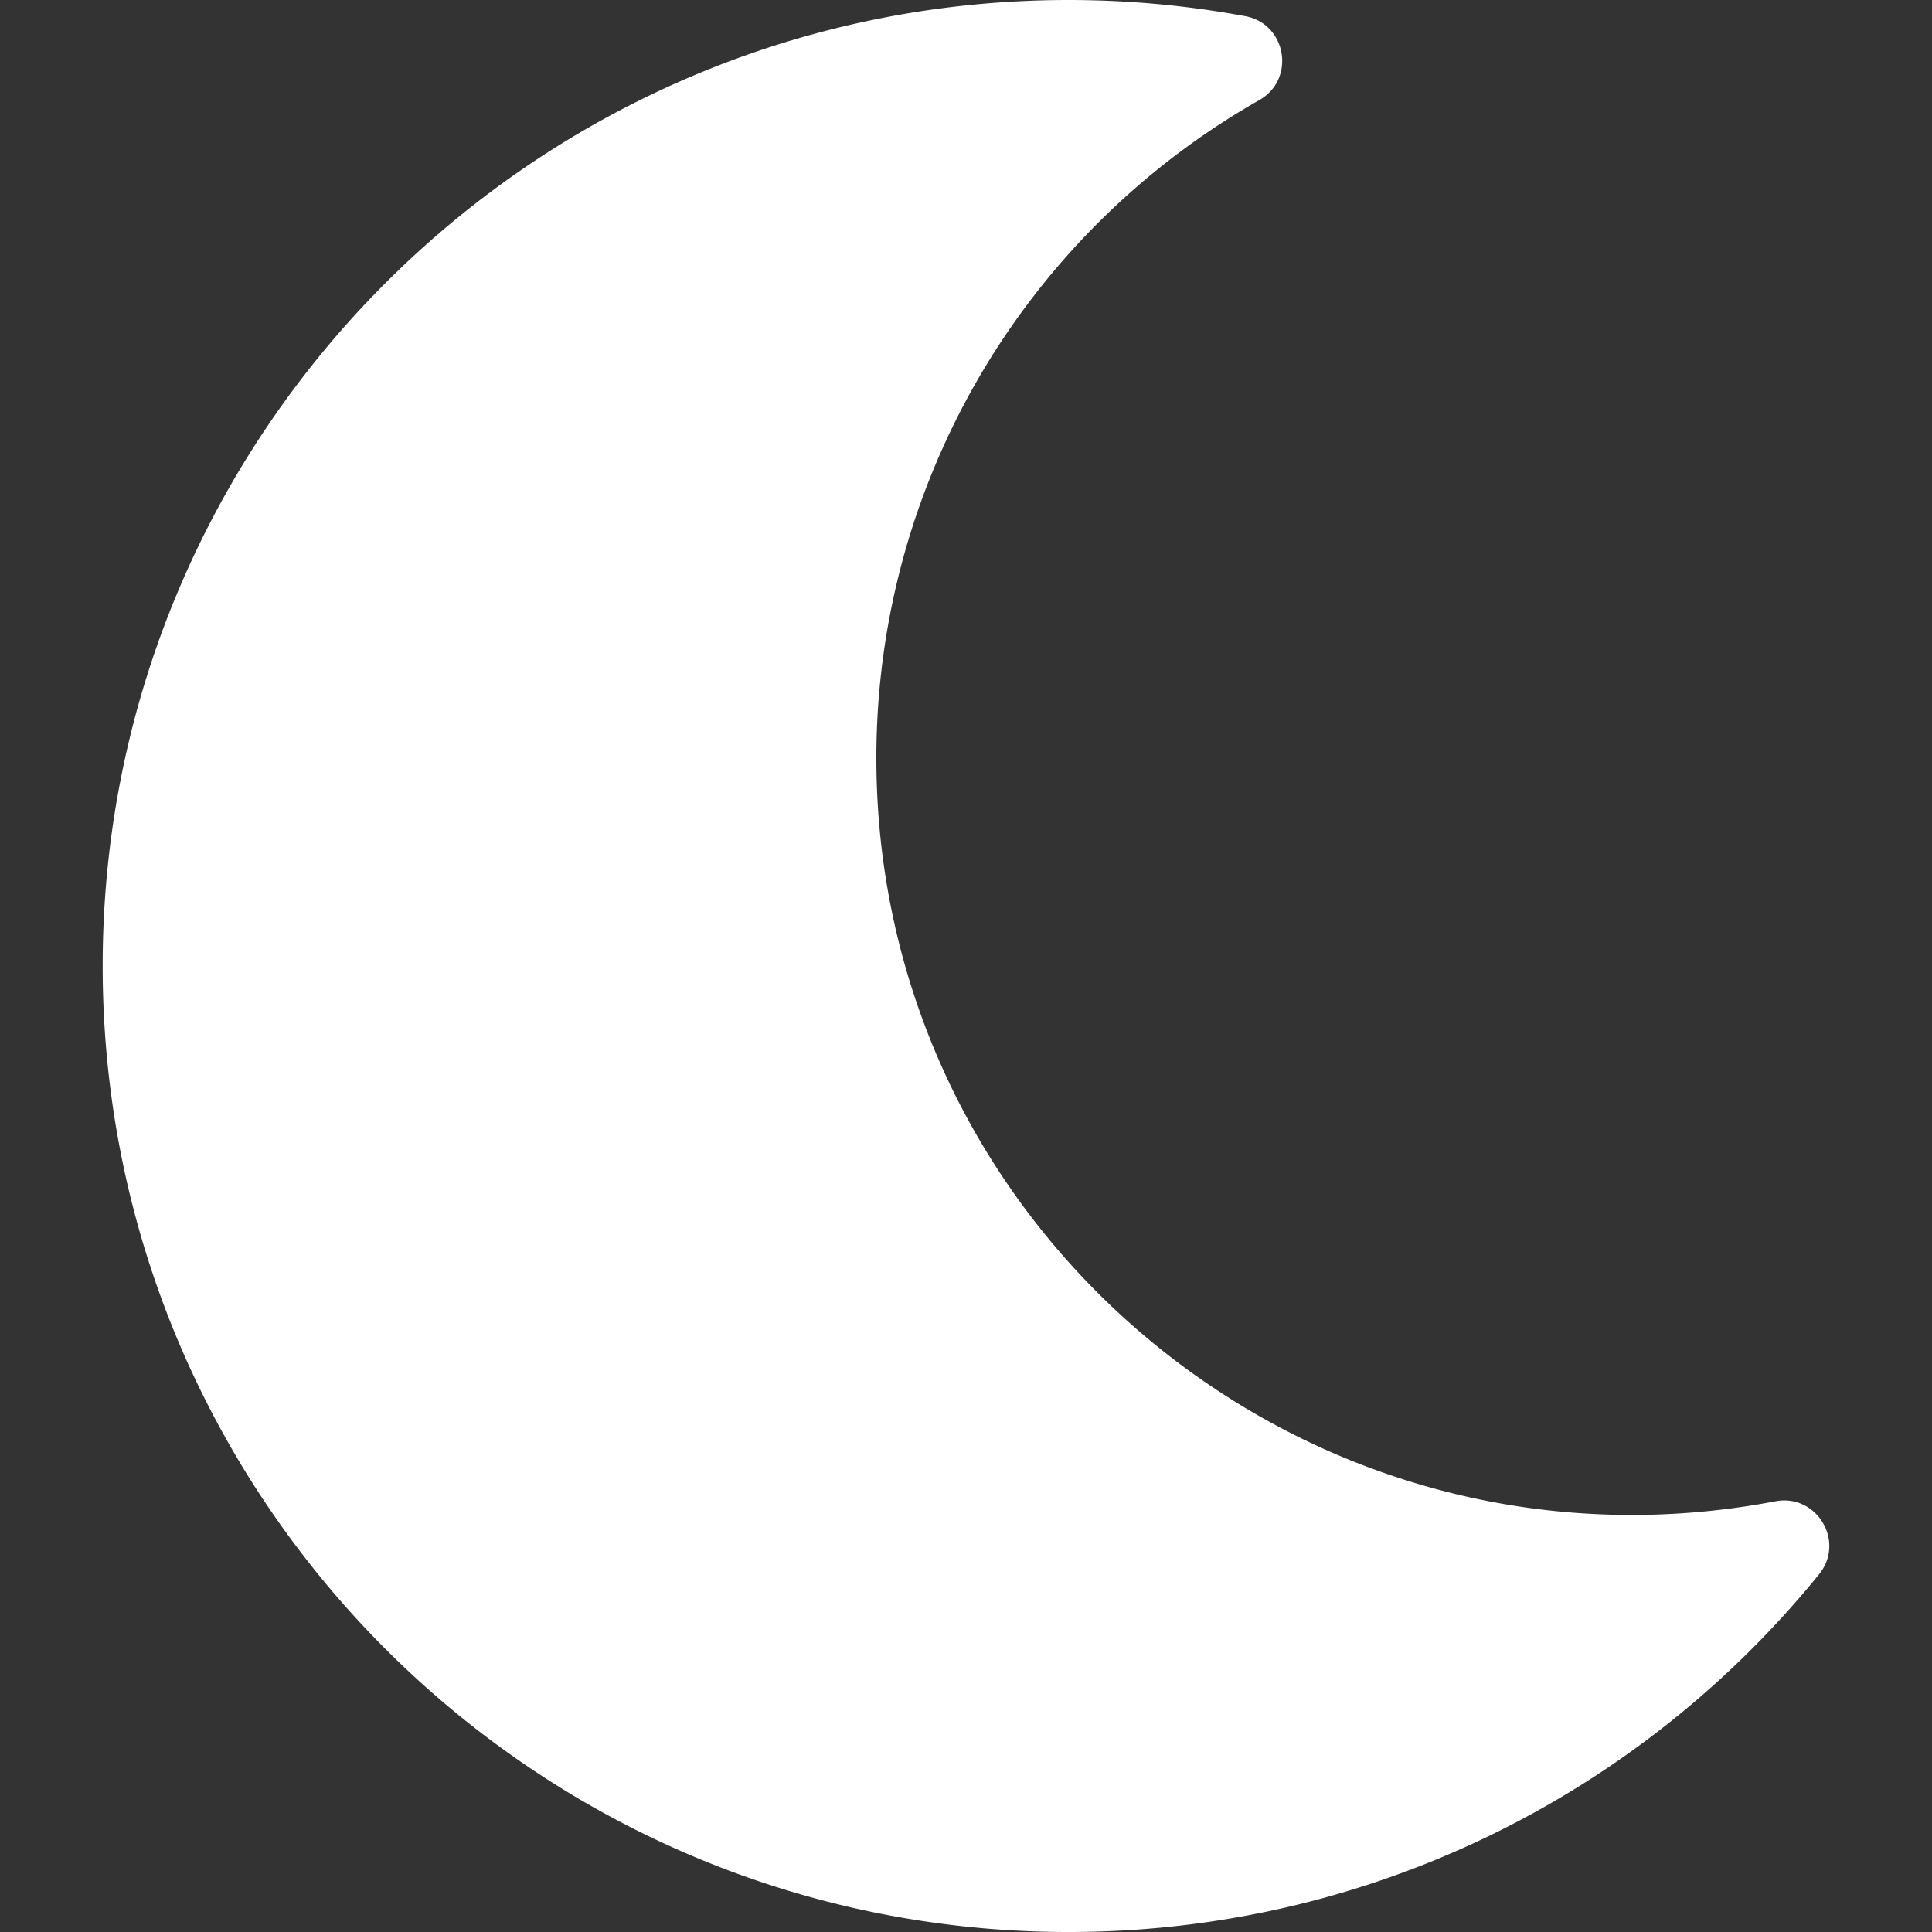 <?xml version="1.0" encoding="UTF-8" standalone="no"?>
<!-- Created with Inkscape (http://www.inkscape.org/) -->

<svg
   xmlns:dc="http://purl.org/dc/elements/1.1/"
   xmlns:cc="http://creativecommons.org/ns#"
   xmlns:rdf="http://www.w3.org/1999/02/22-rdf-syntax-ns#"
   xmlns:svg="http://www.w3.org/2000/svg"
   xmlns="http://www.w3.org/2000/svg"
   xmlns:sodipodi="http://sodipodi.sourceforge.net/DTD/sodipodi-0.dtd"
   xmlns:inkscape="http://www.inkscape.org/namespaces/inkscape"
   width="1000"
   height="1000"
   viewBox="0 0 264.583 264.583"
   version="1.1"
   id="svg8"
   sodipodi:docname="ico_calendar_moon.svg"
   inkscape:version="0.92.3 (2405546, 2018-03-11)">
  <rect x="0" y="0" width="264.583" height="264.583" fill="#333333" stroke="none"/>
  <defs
     id="defs2" />
  <sodipodi:namedview
     id="base"
     pagecolor="#ffffff"
     bordercolor="#666666"
     borderopacity="1.0"
     inkscape:pageopacity="0.0"
     inkscape:pageshadow="2"
     inkscape:zoom="0.295"
     inkscape:cx="86.950901"
     inkscape:cy="341.92656"
     inkscape:document-units="mm"
     inkscape:current-layer="layer1"
     showgrid="false"
     units="px"
     inkscape:window-width="1920"
     inkscape:window-height="1017"
     inkscape:window-x="-8"
     inkscape:window-y="-8"
     inkscape:window-maximized="1"
     inkscape:measure-start="0,0"
     inkscape:measure-end="0,0"
     inkscape:snap-bbox="true"
     inkscape:snap-page="true"
     inkscape:snap-bbox-edge-midpoints="true" />
  <g
     inkscape:label="Layer 1"
     inkscape:groupmode="layer"
     id="layer1"
     transform="translate(0,-32.417)">
    <path
       inkscape:connector-curvature="0"
       d="m 146.353,297 c 40.805,0 78.072,-18.565 102.762,-48.985 3.652,-4.5 -0.33,-11.074 -5.975,-9.999 -64.184,12.224 -123.125,-36.988 -123.125,-101.779 0,-37.322 19.979,-71.642 52.451,-90.121 5.005,-2.848 3.747,-10.437 -1.941,-11.488 A 133.406,133.406 0 0 0 146.353,32.417 c -73.023,0 -132.292,59.175 -132.292,132.292 0,73.023 59.175,132.292 132.292,132.292 z"
       id="path2"
       style="stroke-width:0.265;fill:#ffffff" />
  </g>
</svg>
